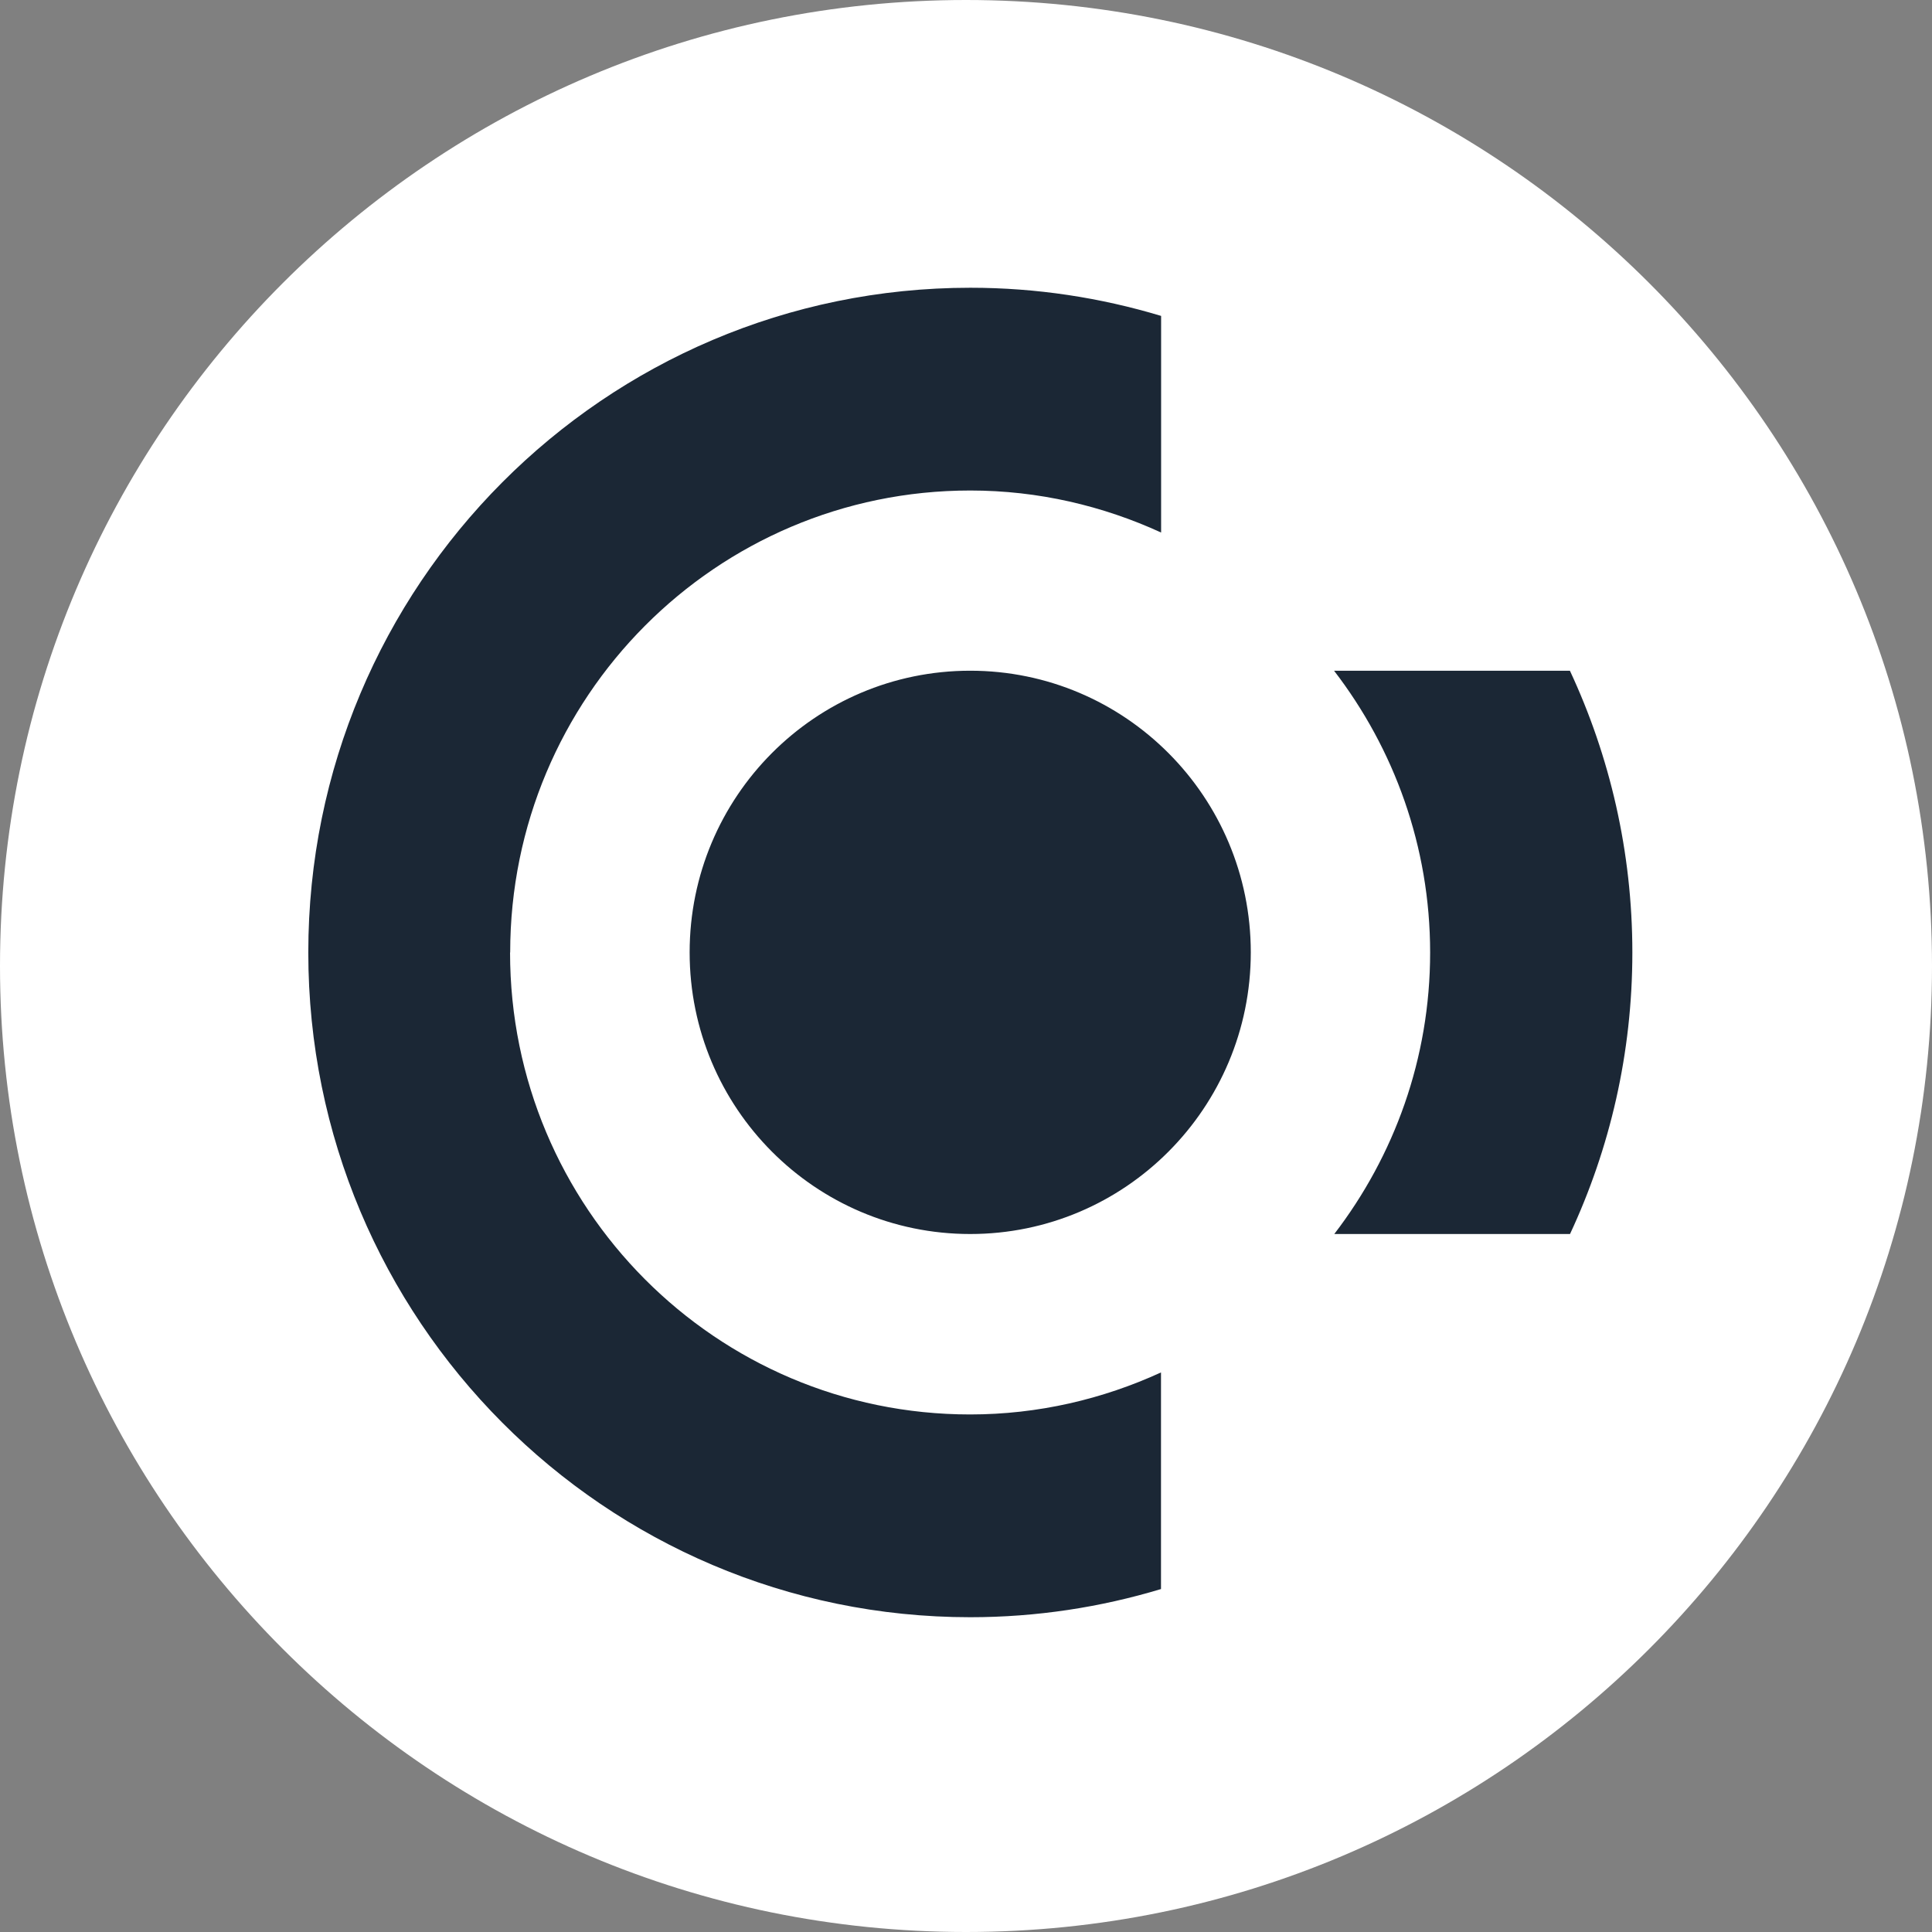 <svg width="285" height="285" viewBox="0 0 285 285" fill="none" xmlns="http://www.w3.org/2000/svg">
<rect x="0" y="0" width="285" height="285" fill="#808080" stroke="none"/>
<g clip-path="url(#clip0_233_4)">
<path d="M142.5 285C221.201 285 285 221.201 285 142.5C285 63.799 221.201 0 142.5 0C63.799 0 0 63.799 0 142.5C0 221.201 63.799 285 142.5 285Z" fill="white"/>
<path d="M231.602 182.036H196.828C205.652 170.535 210.967 156.162 210.967 140.506C210.967 124.85 205.635 110.443 196.794 98.941H231.586C237.474 111.558 240.798 125.643 240.798 140.506C240.798 155.368 237.491 169.42 231.602 182.036ZM143.121 182.036C120.259 182.036 101.733 163.442 101.733 140.489C101.733 117.536 120.259 98.941 143.121 98.941C165.984 98.941 184.511 117.553 184.511 140.489C184.511 163.424 165.984 182.036 143.121 182.036ZM75.242 140.506C75.242 178.135 105.613 208.654 143.105 208.654C153.161 208.654 162.677 206.391 171.265 202.456V234.41C162.357 237.095 152.908 238.565 143.121 238.565C89.196 238.565 45.479 194.669 45.479 140.506C45.479 86.342 89.196 42.447 143.139 42.447C152.925 42.447 162.357 43.916 171.282 46.602V78.556C162.694 74.621 153.178 72.357 143.121 72.357C105.647 72.357 75.26 102.86 75.26 140.506H75.242Z" fill="#1B2735"/>
</g>
<defs>
<clipPath id="clip0_233_4">
<rect width="285" height="285" fill="white"/>
</clipPath>
</defs>
</svg>

